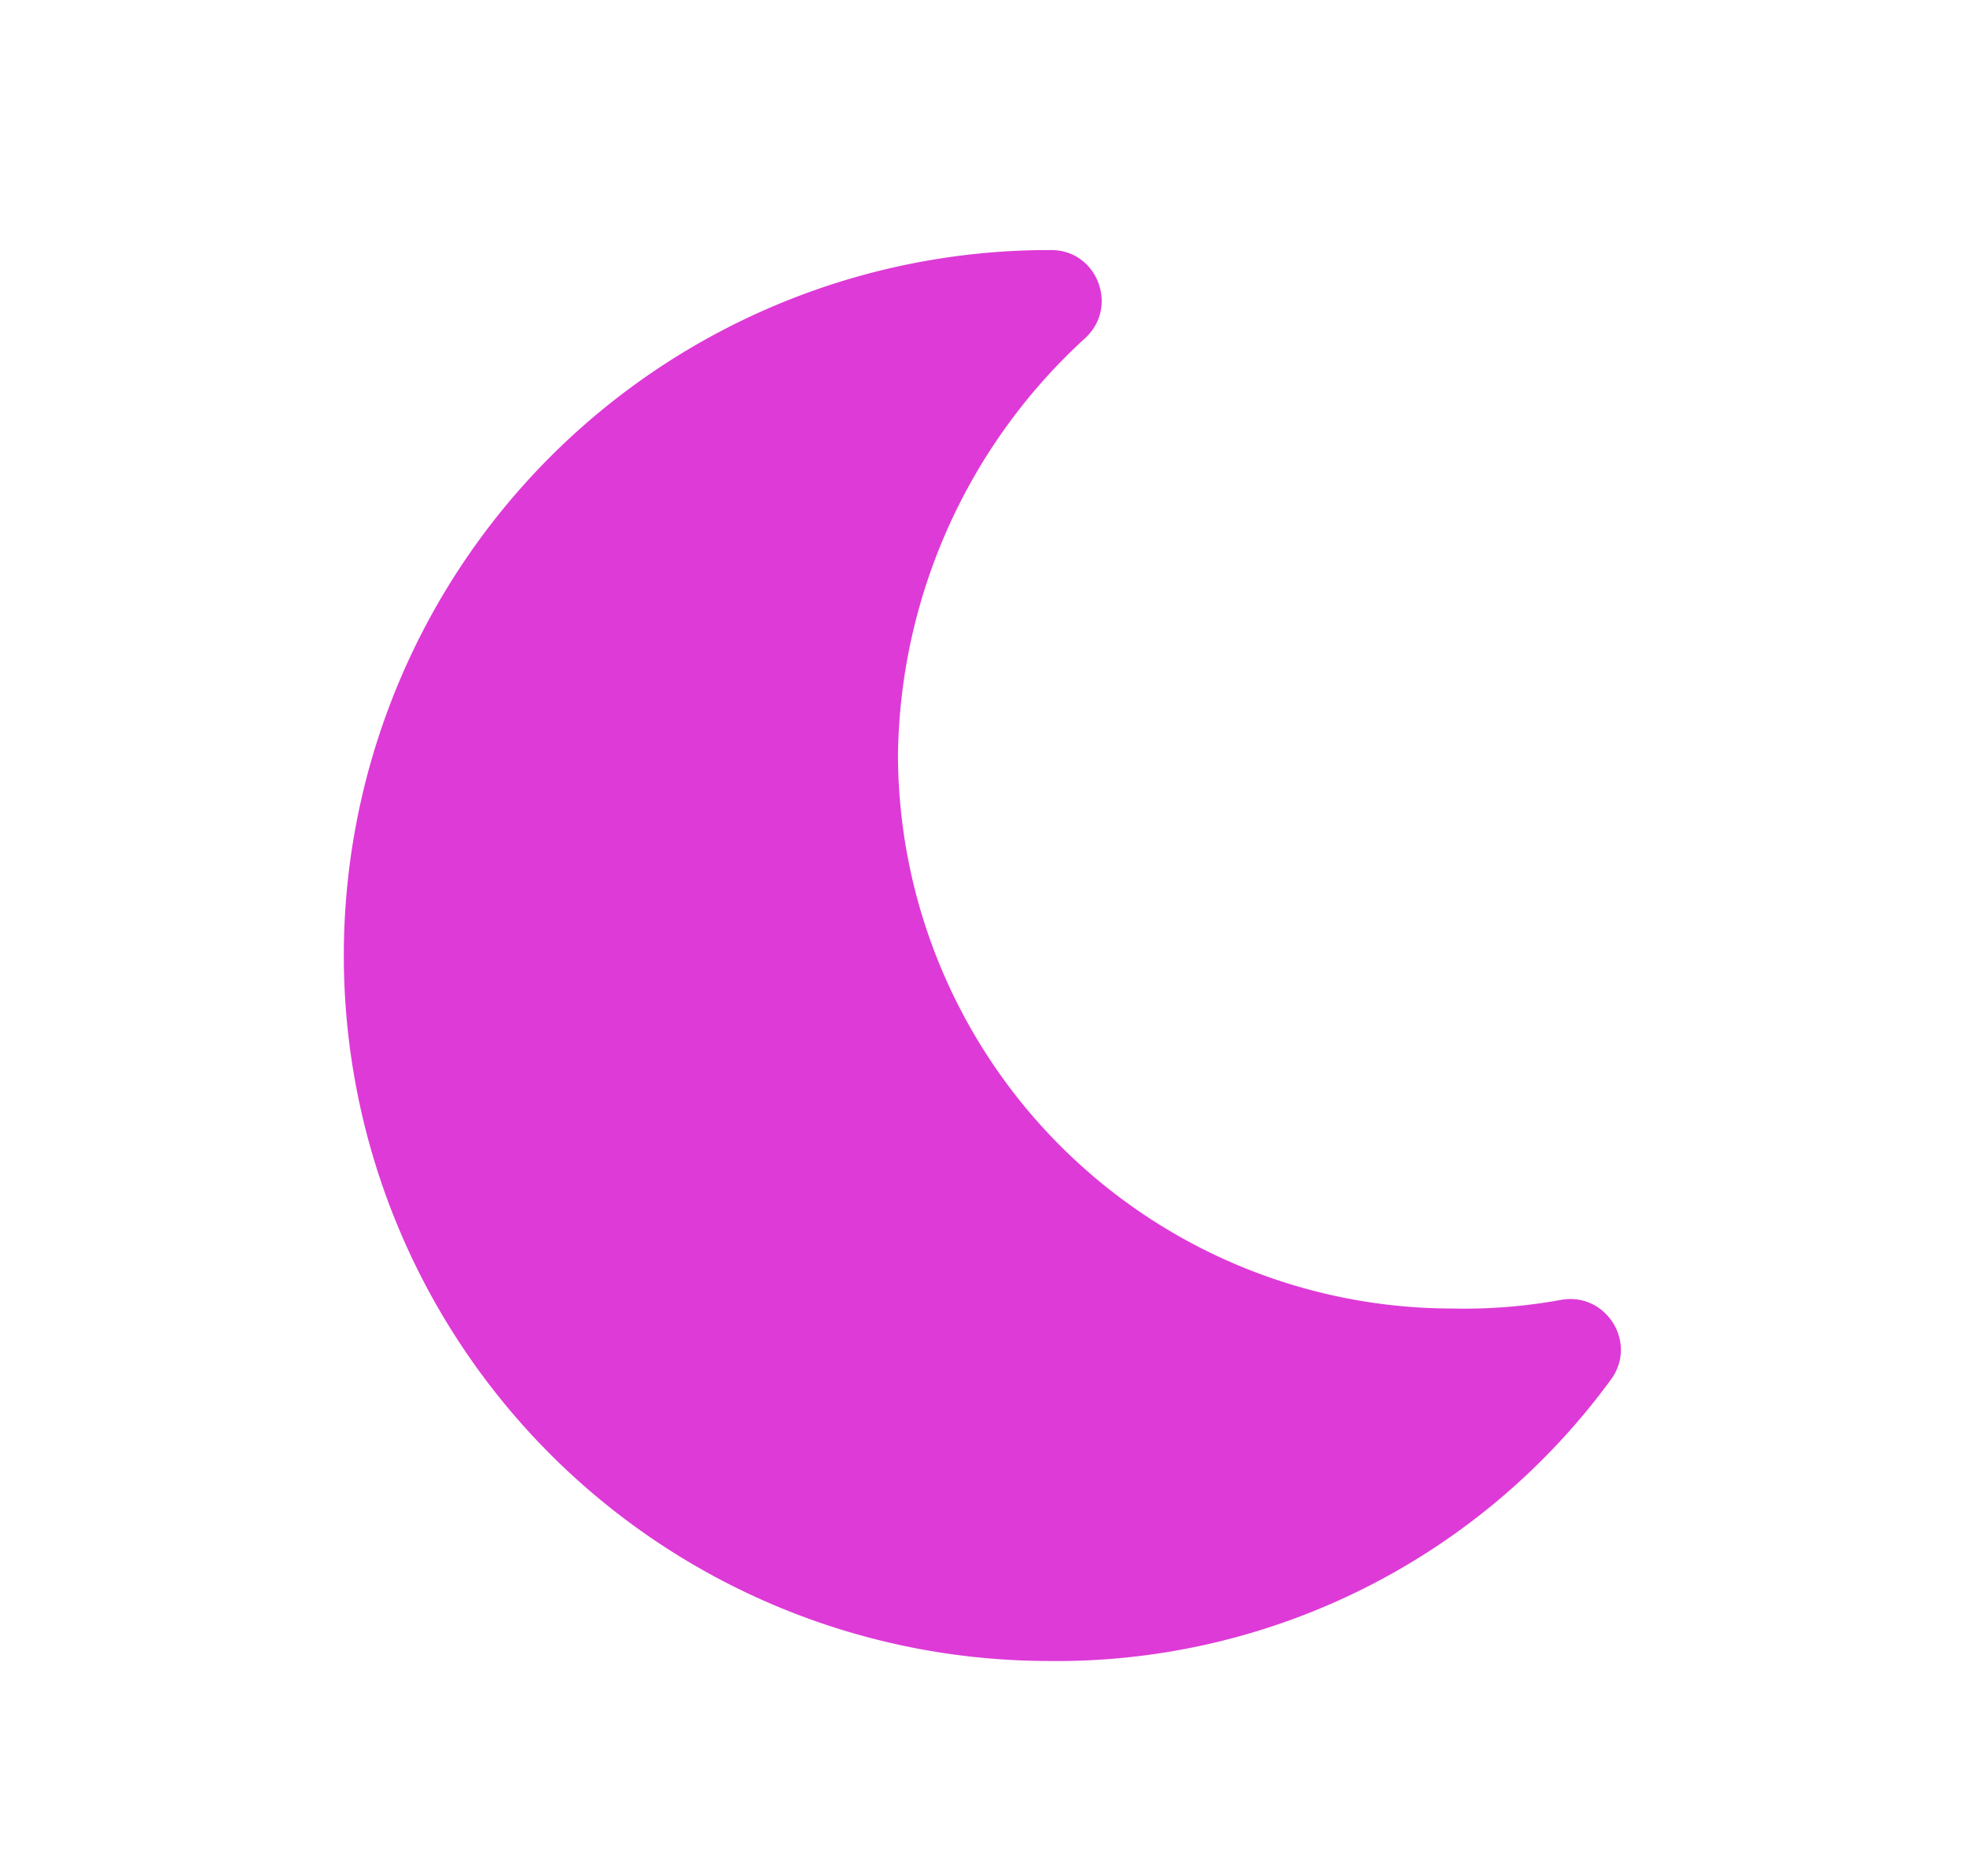 <svg xmlns="http://www.w3.org/2000/svg" viewBox="0 0 391 373"><defs><style>.a{fill:#de3ad7;}</style></defs><path class="a" d="M208.65,330.27a136.59,136.59,0,0,0,111.76-56c5.37-7.35-1.07-17.44-10-15.8a107.3,107.3,0,0,1-21.57,1.71A110.33,110.33,0,0,1,178.59,149.92a114.18,114.18,0,0,1,37.2-82.66c6.83-6.24,2.4-17.65-6.85-17.54h-.29a140.27,140.27,0,0,0,0,280.54Z"/></svg>